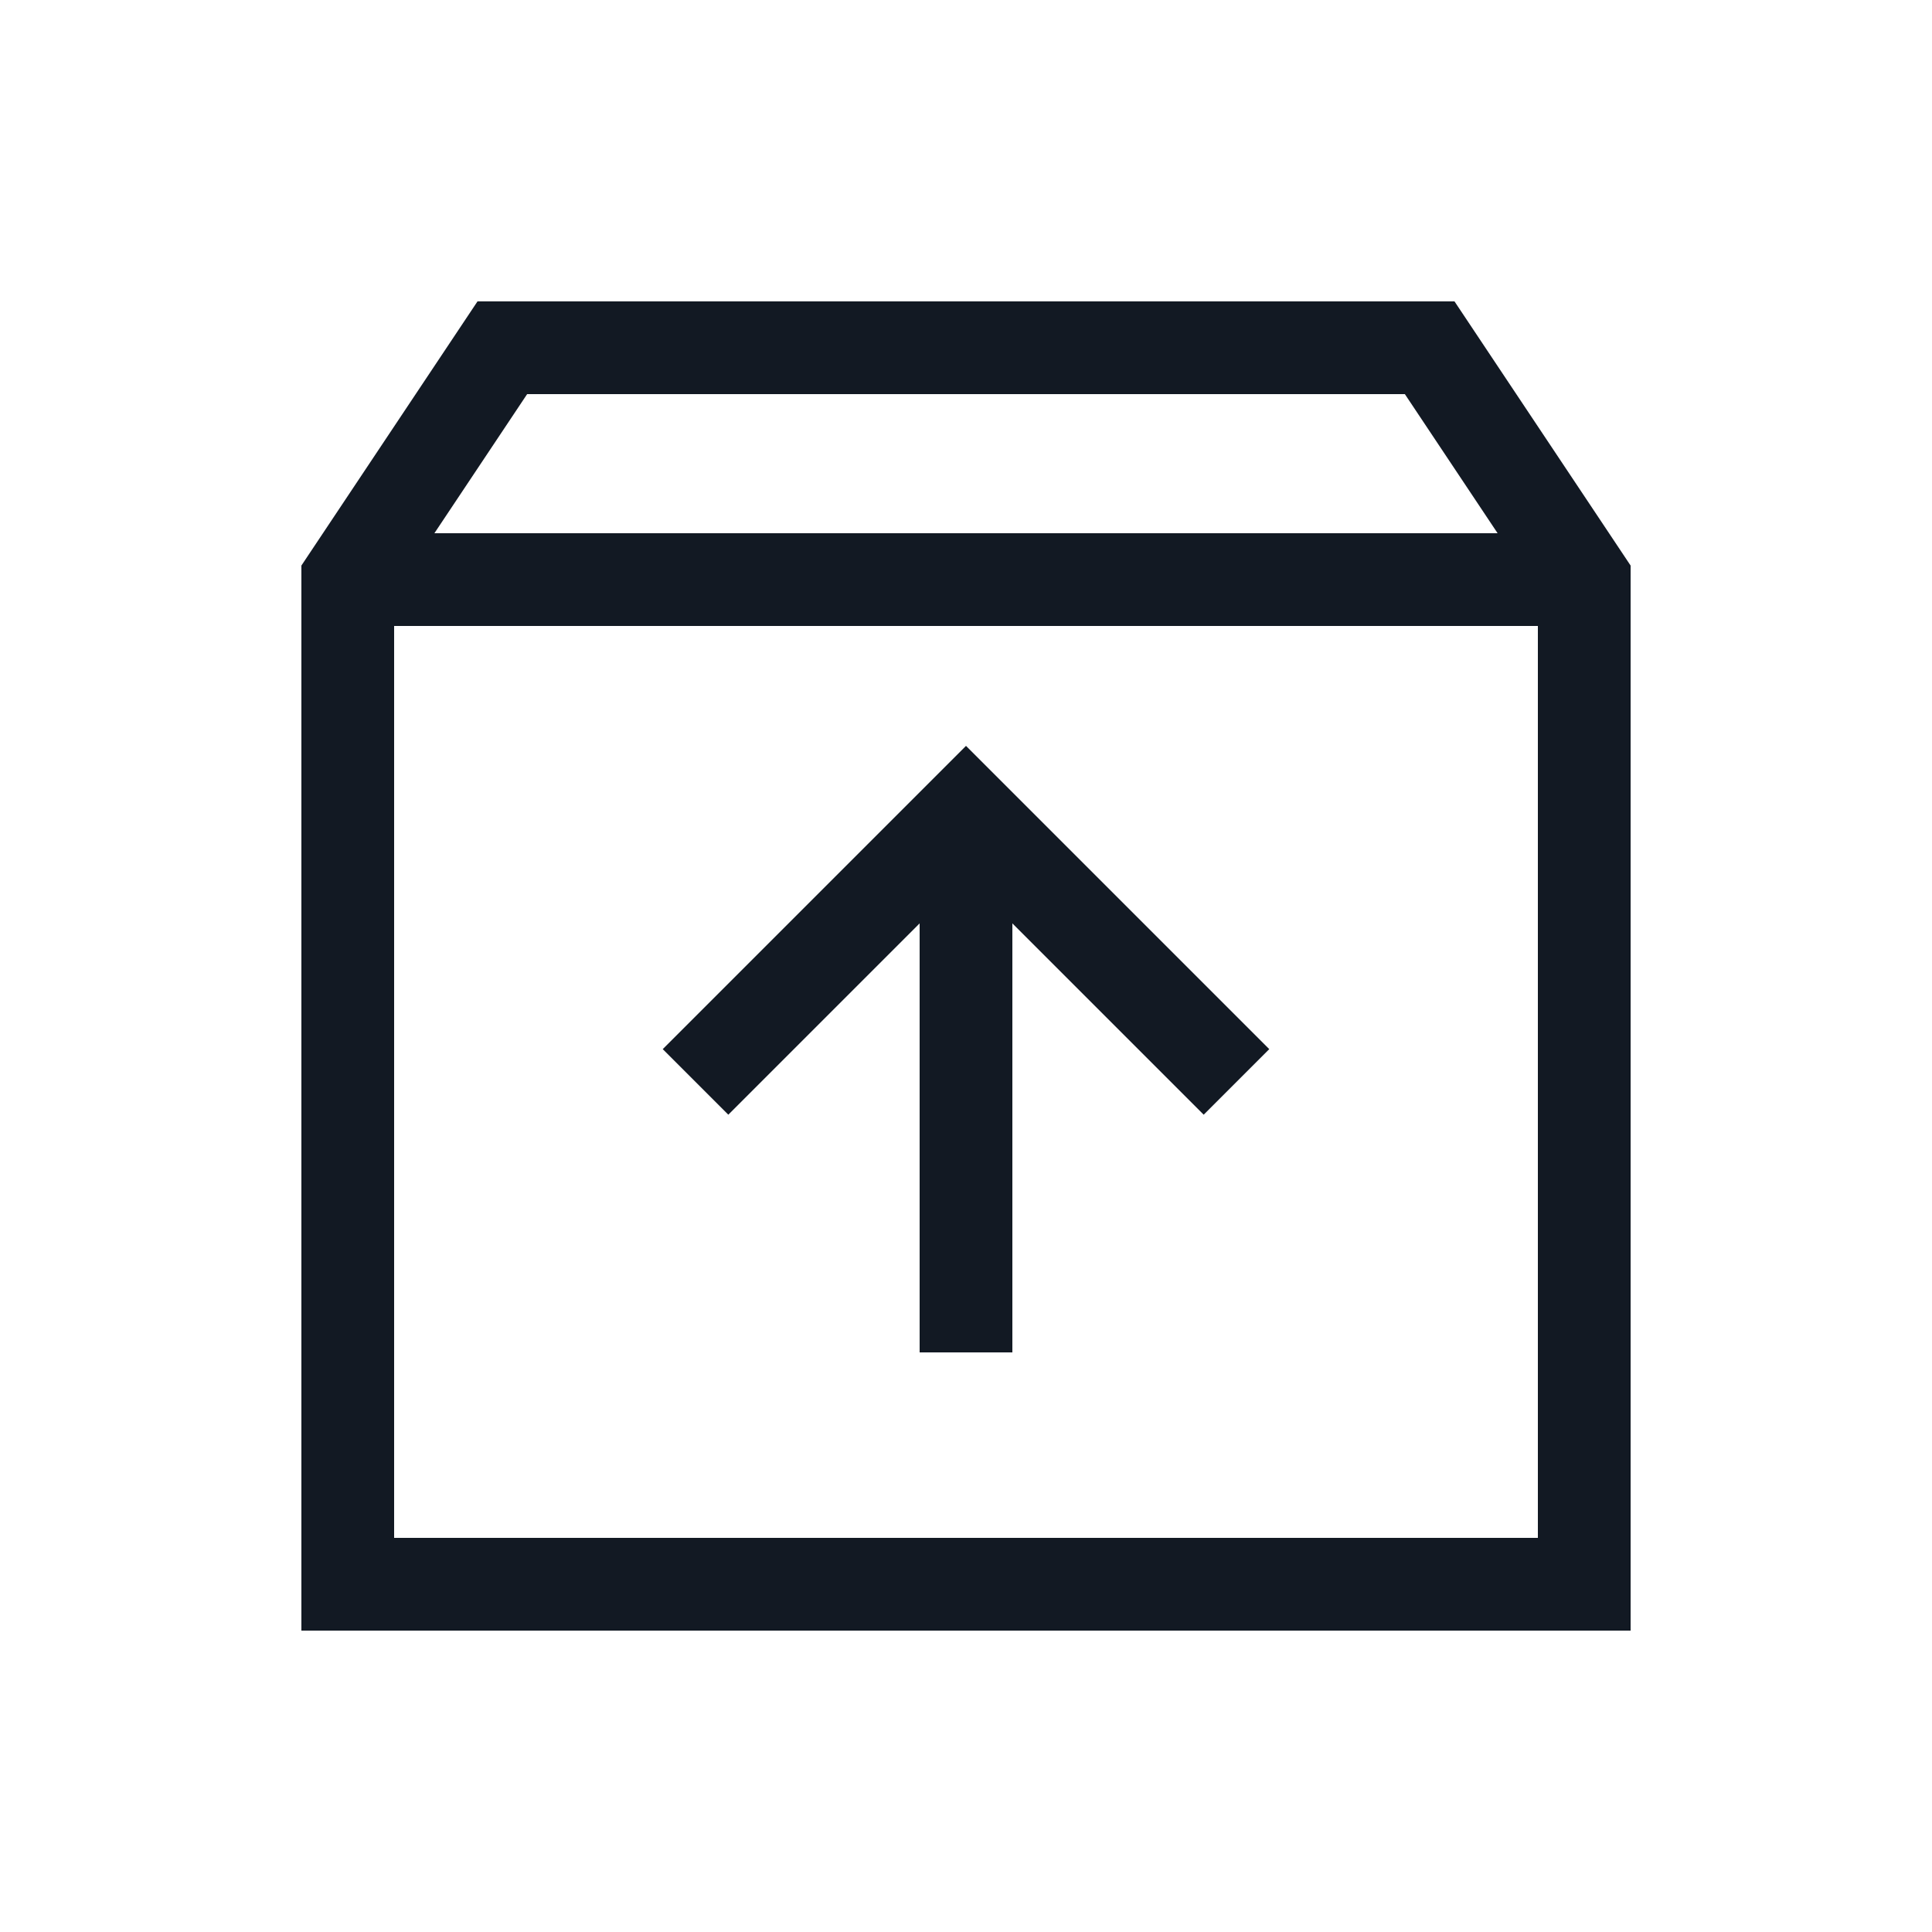 <?xml version="1.0" encoding="utf-8"?><!-- Uploaded to: SVG Repo, www.svgrepo.com, Generator: SVG Repo Mixer Tools -->
<svg width="800px" height="800px" viewBox="0 0 25 25" fill="none" xmlns="http://www.w3.org/2000/svg">
<path d="M12.5 10.5L12.5 17.5M4.5 7.5V20.5H20.5V7.5L18.5 4.5H6.5L4.5 7.5Z" stroke="#121923" stroke-width="1.2"/>
<path d="M9 14L12.5 10.5L16 14" stroke="#121923" stroke-width="1.2"/>
<path d="M4.5 7.5H20.5" stroke="#121923" stroke-width="1.2"/>
</svg>